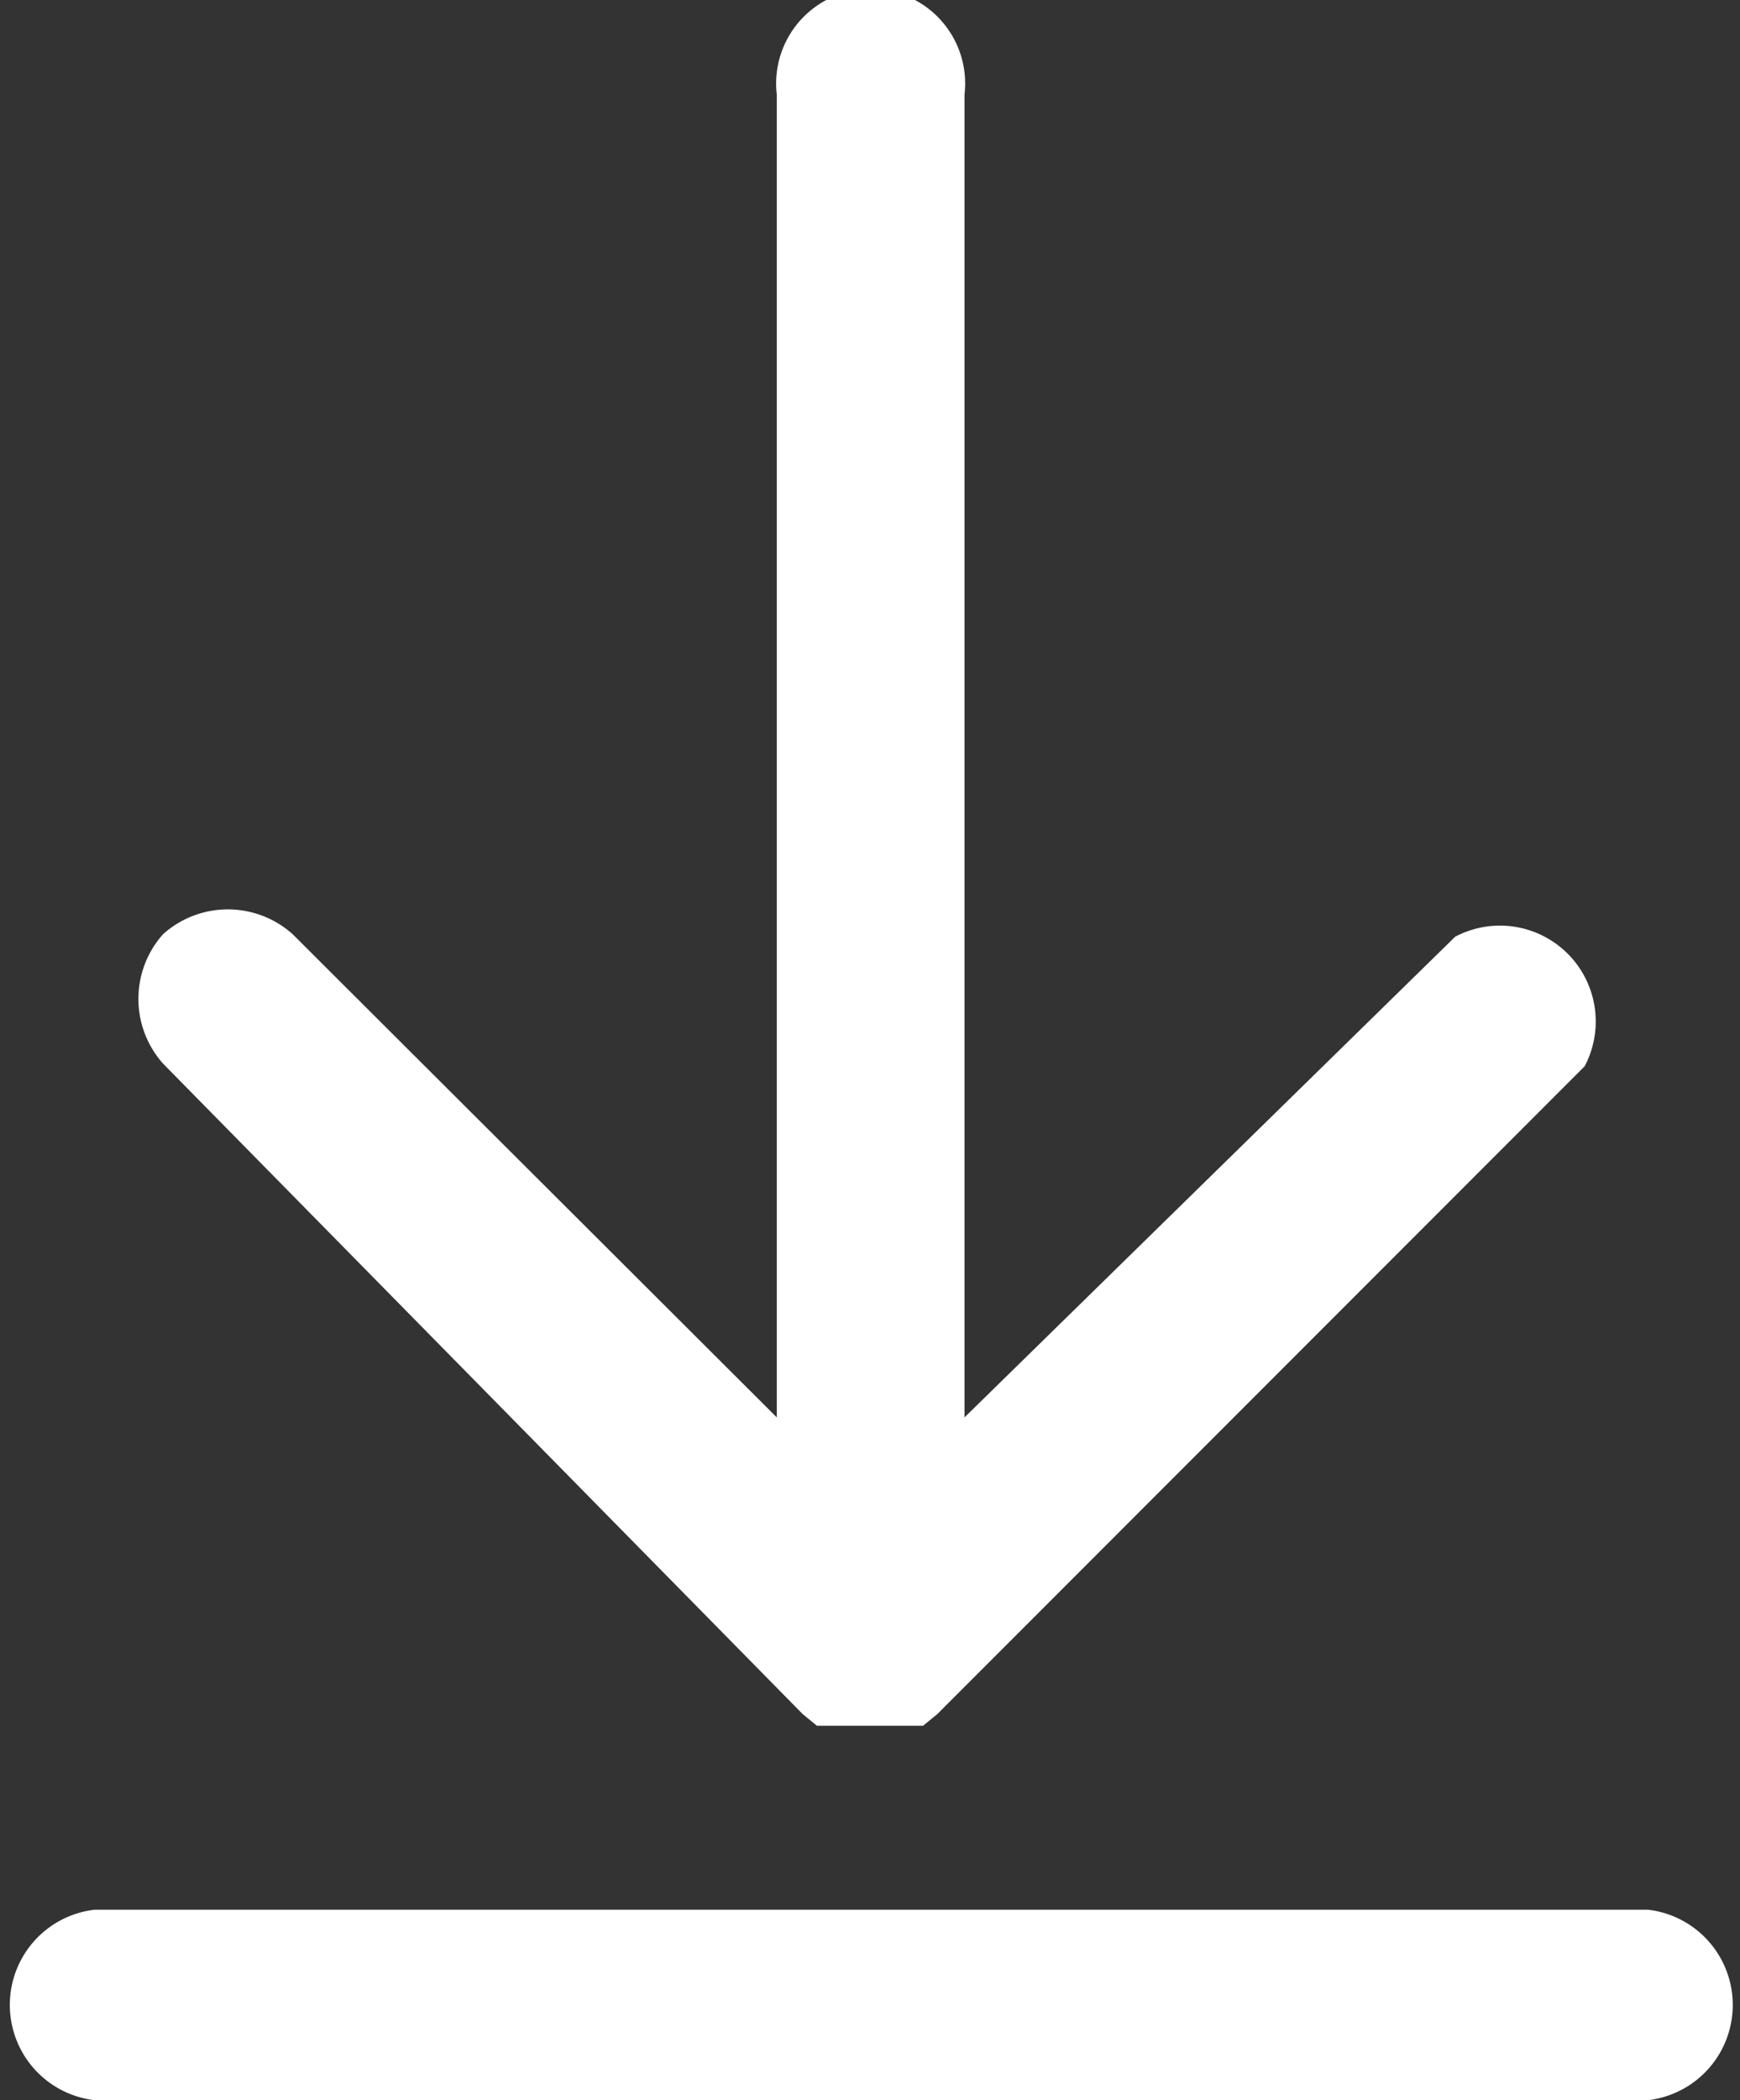 <svg xmlns="http://www.w3.org/2000/svg" width="13.44" height="16.21" viewBox="0 0 13.44 16.21"><rect x="0" y="0" width="13.44" height="16.21" fill="#333333" stroke="none"/><defs><style>.cls-1{fill:#fff;}</style></defs><g id="Layer_2" data-name="Layer 2"><g id="CONTAINER"><path class="cls-1" d="M12.71,14.74H.73a.74.74,0,0,0,0,1.47h12a.74.74,0,0,0,0-1.47Z"/><path class="cls-1" d="M6.2,13.23l.11.09.06,0,.07,0,.07,0,.07,0h.28l.07,0,.07,0,.07,0,.06,0,.11-.09,5-5a.74.74,0,0,0-1-1L7.45,10.94V.73A.73.73,0,1,0,6,.73V10.94L2.26,7.21a.75.75,0,0,0-1,0,.75.75,0,0,0,0,1Z"/></g></g></svg>